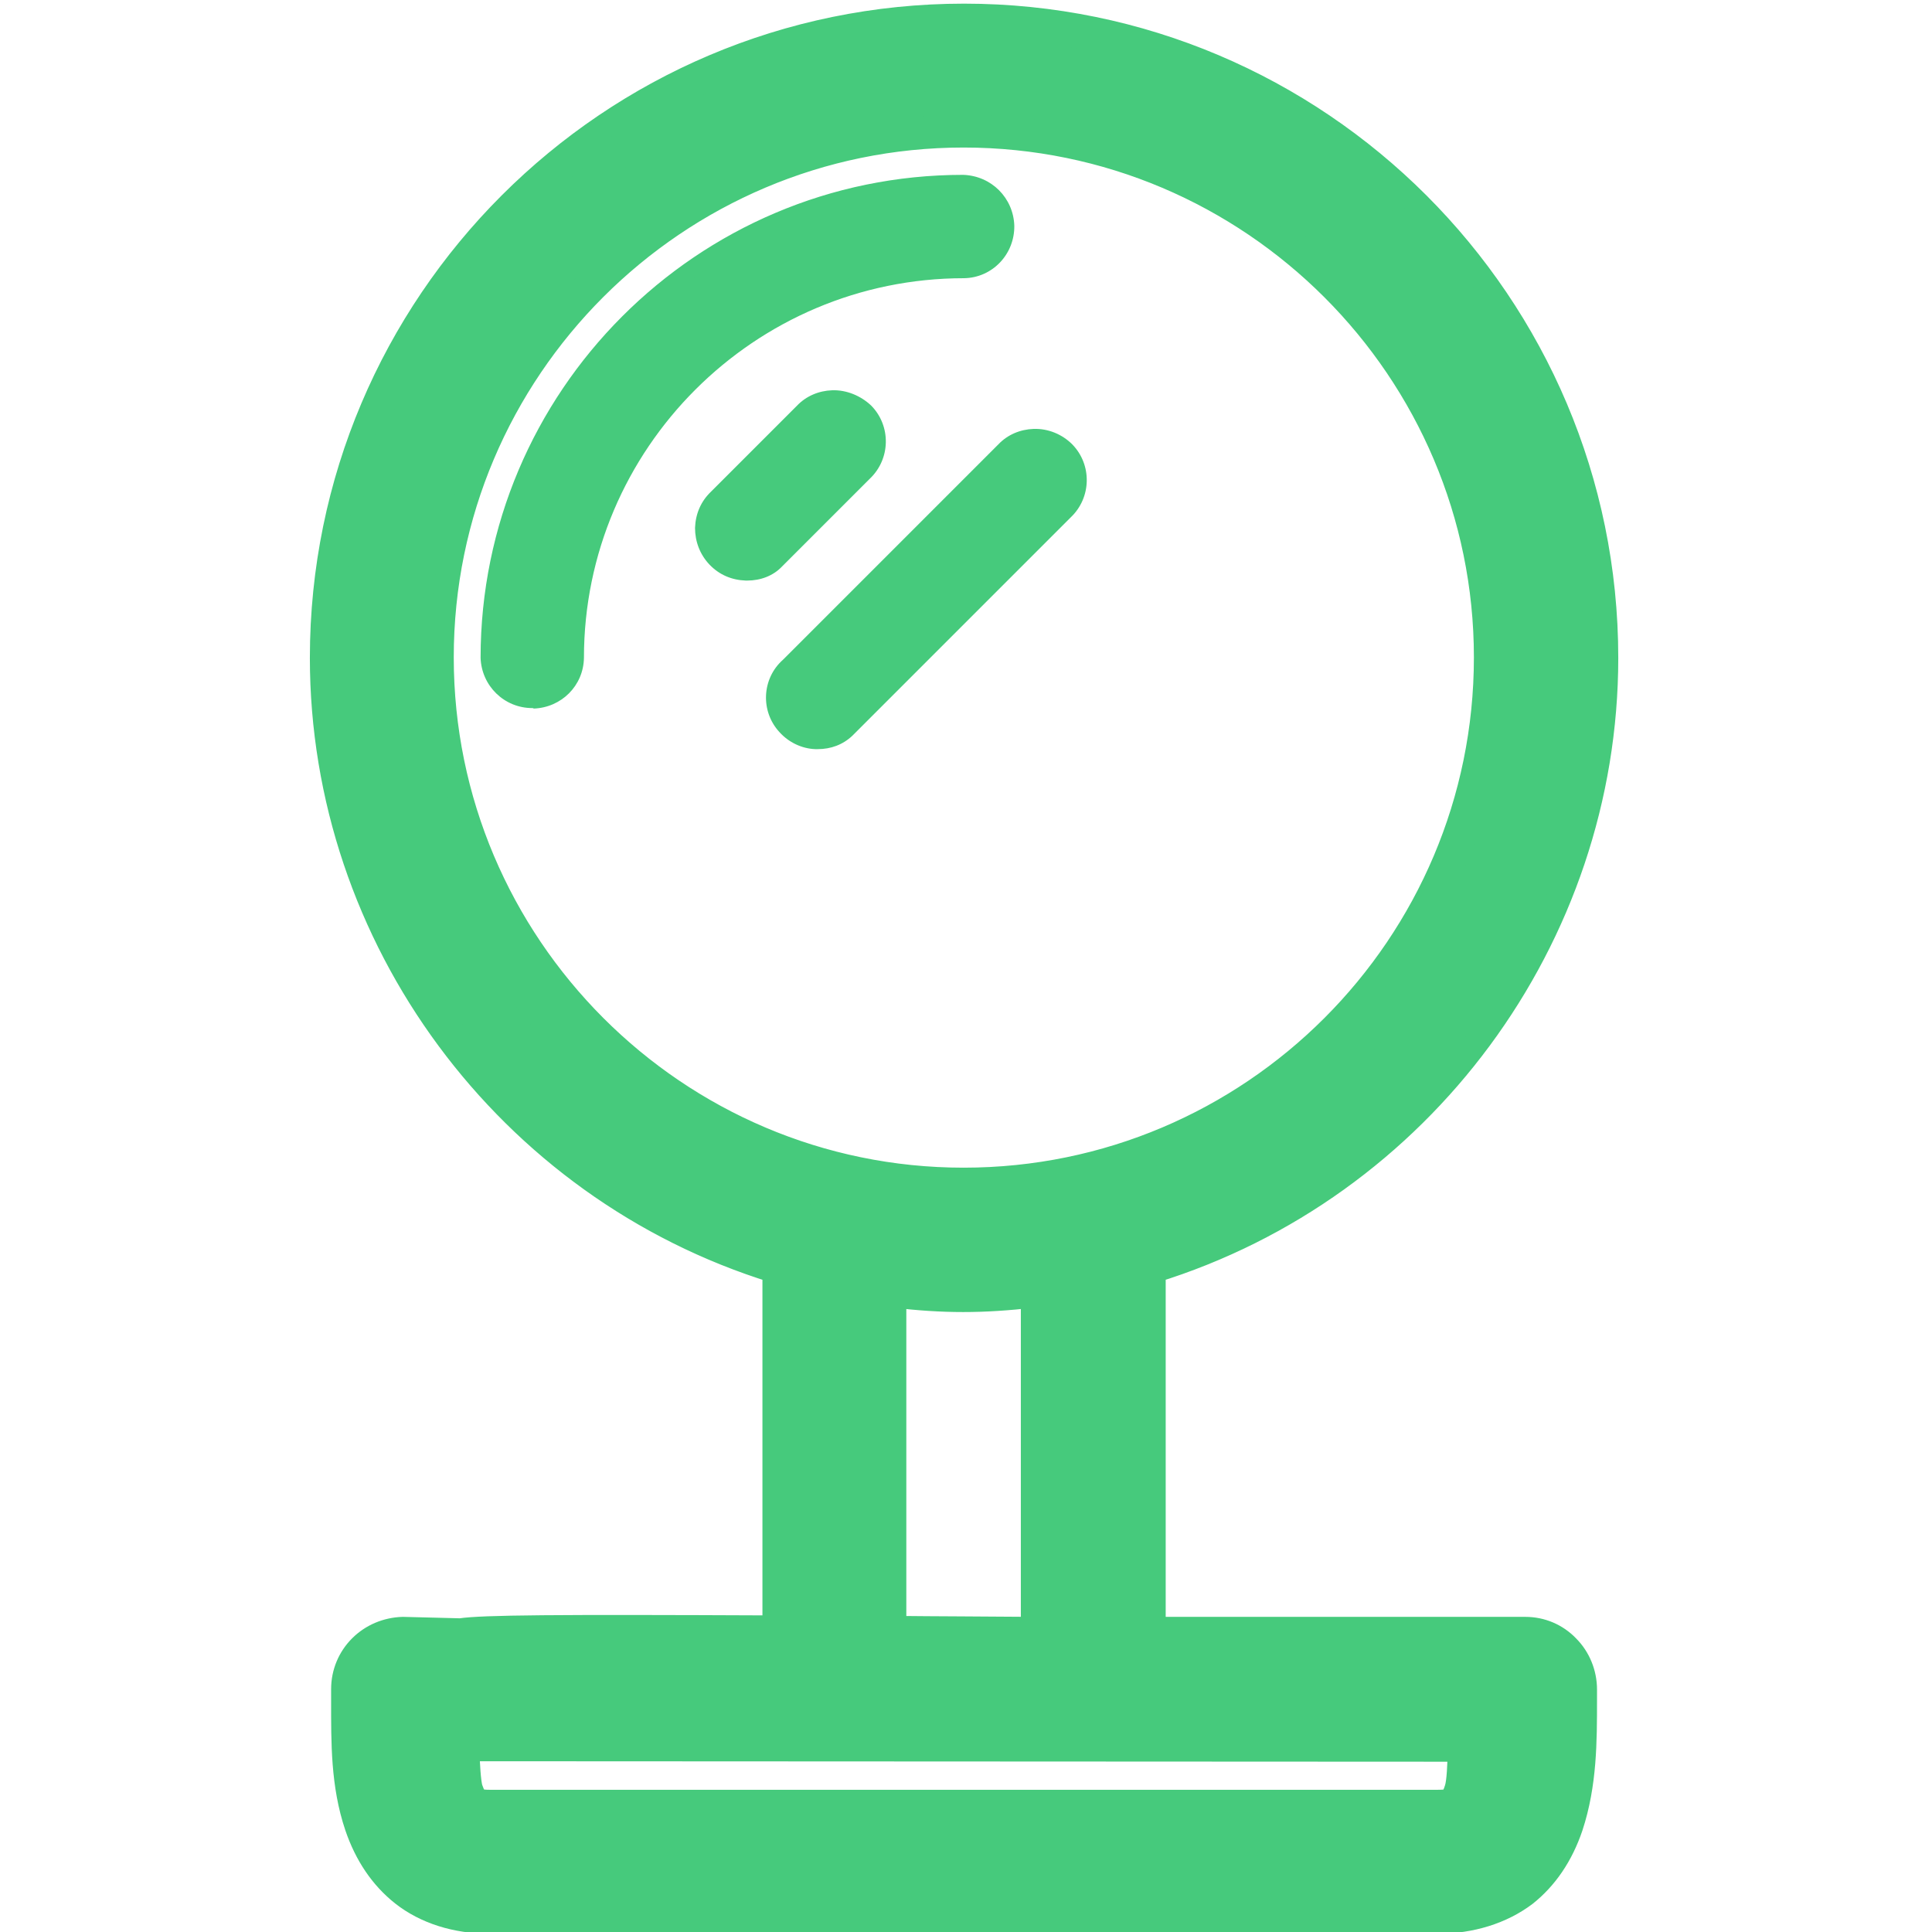 <?xml version="1.0" encoding="utf-8"?>
<!-- Generator: Adobe Illustrator 25.4.8, SVG Export Plug-In . SVG Version: 6.00 Build 0)  -->
<svg version="1.1" id="Layer_1" xmlns="http://www.w3.org/2000/svg" xmlns:xlink="http://www.w3.org/1999/xlink" x="0px" y="0px"
	 viewBox="0 0 40 40" style="enable-background:new 0 0 40 40;" xml:space="preserve">
<style type="text/css">
	.st0{fill:#46CA7C;}
	.st1{fill:#46CA7C;stroke:#46CA7C;stroke-width:0.509;stroke-miterlimit:10;}
</style>
<g>
	<path class="st0" d="M20.82,4.67c-0.01-0.48-0.4-0.86-0.87-0.87c-5.41,0-9.82,4.41-9.82,9.82c0.01,0.49,0.42,0.88,0.91,0.87
		c0.48-0.01,0.86-0.4,0.87-0.87c0-4.45,3.59-8.03,8.03-8.03C20.44,5.57,20.83,5.16,20.82,4.67z"/>
	<path class="st0" d="M11.02,14.66c-0.58,0-1.05-0.46-1.07-1.04c0-5.51,4.48-10,9.99-10C20.53,3.64,20.98,4.1,21,4.67l0,0
		c0.01,0.59-0.45,1.08-1.04,1.09c-4.34,0-7.87,3.53-7.87,7.86c-0.01,0.58-0.47,1.03-1.04,1.05C11.04,14.66,11.03,14.66,11.02,14.66z
		 M19.95,3.97c-5.32,0-9.64,4.33-9.64,9.65c0.01,0.39,0.33,0.7,0.72,0.7c0.01,0,0.01,0,0.02,0c0.39-0.01,0.7-0.32,0.71-0.71
		c0-4.52,3.68-8.2,8.21-8.2c0.39-0.01,0.71-0.34,0.7-0.74l0,0C20.64,4.29,20.33,3.98,19.95,3.97z"/>
</g>
<g>
	<path class="st0" d="M16.12,11.58l1.79-1.79c0.35-0.34,0.36-0.91,0.02-1.26c-0.18-0.18-0.42-0.28-0.68-0.27l0,0
		c-0.23,0.01-0.45,0.1-0.61,0.27l-1.79,1.79c-0.36,0.34-0.37,0.91-0.03,1.27s0.91,0.37,1.27,0.03
		C16.1,11.59,16.11,11.59,16.12,11.58z"/>
	<path class="st0" d="M15.47,12.02c-0.01,0-0.02,0-0.03,0c-0.29-0.01-0.55-0.12-0.75-0.33s-0.3-0.48-0.3-0.76
		c0.01-0.29,0.12-0.55,0.33-0.75L16.5,8.4c0.19-0.2,0.45-0.31,0.73-0.32c0.29-0.01,0.59,0.11,0.81,0.32c0.41,0.42,0.4,1.1-0.03,1.51
		l-1.79,1.79c-0.01,0.01-0.03,0.03-0.03,0.03C16.01,11.92,15.75,12.02,15.47,12.02z M17.29,8.43c-0.01,0-0.02,0-0.03,0
		c-0.19,0.01-0.36,0.08-0.5,0.22l-1.79,1.79c-0.29,0.28-0.3,0.74-0.03,1.02c0.28,0.29,0.73,0.3,1.02,0.02l0.15,0.1L16,11.45
		l1.79-1.79c0.29-0.28,0.3-0.74,0.02-1.02C17.67,8.5,17.48,8.43,17.29,8.43z"/>
</g>
<g>
	<path class="st0" d="M22.07,9.33c-0.17-0.18-0.42-0.28-0.67-0.27l0,0c-0.23,0.01-0.45,0.1-0.61,0.27l-4.46,4.46
		c-0.36,0.33-0.39,0.9-0.06,1.26c0.33,0.36,0.9,0.39,1.26,0.06c0.02-0.02,0.04-0.03,0.05-0.05l4.46-4.46
		C22.4,10.25,22.41,9.68,22.07,9.33z"/>
	<path class="st0" d="M16.93,15.51c-0.02,0-0.03,0-0.05,0c-0.28-0.01-0.55-0.14-0.74-0.35c-0.4-0.43-0.37-1.11,0.07-1.5l4.46-4.46
		c0.19-0.2,0.45-0.31,0.73-0.32c0.3-0.01,0.59,0.11,0.8,0.32l0,0c0.41,0.42,0.4,1.1-0.03,1.51l-4.46,4.46
		c-0.02,0.02-0.04,0.04-0.06,0.06C17.45,15.42,17.2,15.51,16.93,15.51z M21.43,9.23c-0.01,0-0.01,0-0.02,0
		c-0.19,0.01-0.36,0.08-0.49,0.22l-4.46,4.46c-0.3,0.27-0.32,0.73-0.05,1.02c0.13,0.14,0.31,0.22,0.5,0.23
		c0.2,0.01,0.38-0.06,0.52-0.19c0.01-0.01,0.03-0.03,0.04-0.04l4.47-4.47c0.29-0.28,0.3-0.74,0.02-1.02l0,0
		C21.81,9.31,21.62,9.23,21.43,9.23z"/>
</g>
<g>
	<path class="st1" d="M31.57,34.08h-8.04v-8.02c5.41-1.56,9.37-6.53,9.37-12.43c0-7.14-5.81-12.95-12.95-12.95l0,0
		C12.81,0.67,7,6.48,7,13.62c0,5.9,3.97,10.88,9.37,12.43v8.34c0.3-0.1,0.62-0.18,1-0.18c0.29,0,0.54,0.04,0.79,0.11v-7.89
		c0.59,0.08,1.18,0.14,1.79,0.14s1.2-0.06,1.79-0.14v7.65c0,0-12.24-0.08-12.21,0H8.34c-0.49,0-0.89,0.4-0.89,0.9
		c0,0.89-0.04,1.84,0.26,2.73c0.15,0.45,0.41,0.9,0.83,1.23c0.42,0.33,0.99,0.5,1.58,0.5h19.64c0.6,0,1.16-0.17,1.58-0.5
		s0.68-0.79,0.83-1.23c0.3-0.9,0.27-1.84,0.27-2.73C32.46,34.48,32.06,34.08,31.57,34.08z M19.95,24.78
		c-6.17,0-11.16-4.98-11.16-11.16c0-6.17,4.98-11.16,11.16-11.16s11.17,4.98,11.17,11.16C31.12,19.79,26.13,24.78,19.95,24.78z
		 M30.49,37.14c-0.07,0.22-0.15,0.33-0.23,0.39c-0.08,0.06-0.19,0.12-0.49,0.12H10.13c-0.3,0-0.4-0.06-0.48-0.12
		s-0.16-0.17-0.23-0.39c-0.09-0.26-0.08-0.81-0.11-1.28H30.6C30.57,36.33,30.58,36.88,30.49,37.14z"/>
	<path class="st1" d="M29.77,39.78H10.13c-0.69,0-1.32-0.2-1.79-0.57c-0.43-0.34-0.75-0.81-0.95-1.4c-0.29-0.86-0.28-1.74-0.28-2.59
		v-0.25c0-0.33,0.13-0.64,0.36-0.87s0.54-0.36,0.87-0.37l1.19,0.03c0.48-0.07,1.91-0.08,6.51-0.06v-7.39
		c-5.53-1.71-9.37-6.89-9.37-12.69c0-7.33,5.96-13.29,13.29-13.29s13.29,5.96,13.29,13.29c0,5.8-3.84,10.98-9.37,12.69v7.42h7.7l0,0
		c0.33,0,0.64,0.13,0.87,0.37c0.23,0.23,0.36,0.55,0.36,0.88v0.21c0,0.86,0,1.75-0.29,2.63c-0.2,0.59-0.52,1.06-0.95,1.4
		C31.09,39.58,30.46,39.78,29.77,39.78z M8.34,34.42c-0.15,0-0.28,0.06-0.39,0.16c-0.1,0.1-0.16,0.24-0.16,0.39v0.26
		c0,0.79-0.01,1.61,0.25,2.37c0.15,0.46,0.39,0.82,0.72,1.07c0.35,0.27,0.84,0.42,1.37,0.42h19.64c0.53,0,1.02-0.15,1.37-0.42
		c0.32-0.25,0.56-0.61,0.71-1.07c0.26-0.77,0.25-1.61,0.25-2.41v-0.21c0-0.3-0.24-0.55-0.55-0.55h-8.04c-0.19,0-0.34-0.15-0.34-0.34
		v-8.02c0-0.15,0.1-0.29,0.25-0.33c5.37-1.55,9.12-6.52,9.12-12.1c0-6.95-5.65-12.6-12.6-12.6s-12.6,5.65-12.6,12.6
		c0,5.58,3.75,10.56,9.13,12.1c0.15,0.04,0.25,0.18,0.25,0.33v7.65c0.35,0,0.71,0,1.1,0.01v-7.28c0-0.1,0.04-0.19,0.12-0.26
		c0.08-0.06,0.18-0.09,0.27-0.08c1.3,0.18,2.14,0.19,3.48,0c0.1-0.01,0.2,0.02,0.27,0.08c0.08,0.06,0.12,0.16,0.12,0.26v7.65
		c0,0.09-0.04,0.18-0.1,0.24s-0.15,0.1-0.24,0.1l0,0c-1-0.01-2.1-0.01-3.23-0.02c-0.02,0.08-0.06,0.14-0.12,0.19
		c-0.08,0.07-0.19,0.09-0.3,0.06c-0.59-0.15-1.06-0.13-1.59,0.06c-0.11,0.03-0.22,0.02-0.31-0.04s-0.15-0.17-0.15-0.28l0,0
		c-3.21-0.01-6.06-0.01-6.42,0.02c-0.03,0.01-0.06,0.01-0.09,0.01H8.34V34.42z M18.51,33.71c0.87,0.01,1.83,0.01,2.88,0.02v-6.91
		c-1.06,0.12-1.84,0.12-2.88,0C18.51,26.82,18.51,33.71,18.51,33.71z M29.77,37.99H10.13c-0.32,0-0.52-0.05-0.69-0.19
		c-0.15-0.12-0.26-0.29-0.35-0.55C9.01,37,9,36.61,8.98,36.2l-0.01-0.32c0-0.09,0.03-0.19,0.09-0.25c0.07-0.07,0.16-0.11,0.25-0.11
		H30.6c0.09,0,0.18,0.04,0.25,0.11c0.06,0.07,0.1,0.16,0.09,0.25l-0.01,0.33c-0.01,0.41-0.03,0.79-0.11,1.04l0,0
		c-0.09,0.26-0.2,0.43-0.35,0.55C30.3,37.94,30.09,37.99,29.77,37.99z M9.67,36.21c0.01,0.31,0.03,0.68,0.07,0.82
		c0.06,0.17,0.1,0.22,0.12,0.23c0.02,0.01,0.06,0.05,0.27,0.05h19.64c0.22,0,0.26-0.03,0.28-0.05c0.01-0.01,0.06-0.06,0.11-0.22
		c0.05-0.15,0.06-0.51,0.07-0.82L9.67,36.21L9.67,36.21z M30.49,37.14L30.49,37.14L30.49,37.14z M19.95,25.12
		c-6.34,0-11.5-5.16-11.5-11.5s5.16-11.5,11.5-11.5c6.35,0,11.51,5.16,11.51,11.5C31.46,19.96,26.3,25.12,19.95,25.12z M19.95,2.8
		c-5.96,0-10.81,4.85-10.81,10.81s4.85,10.82,10.81,10.82c5.97,0,10.82-4.85,10.82-10.82C30.77,7.66,25.92,2.8,19.95,2.8z"/>
</g>
</svg>
